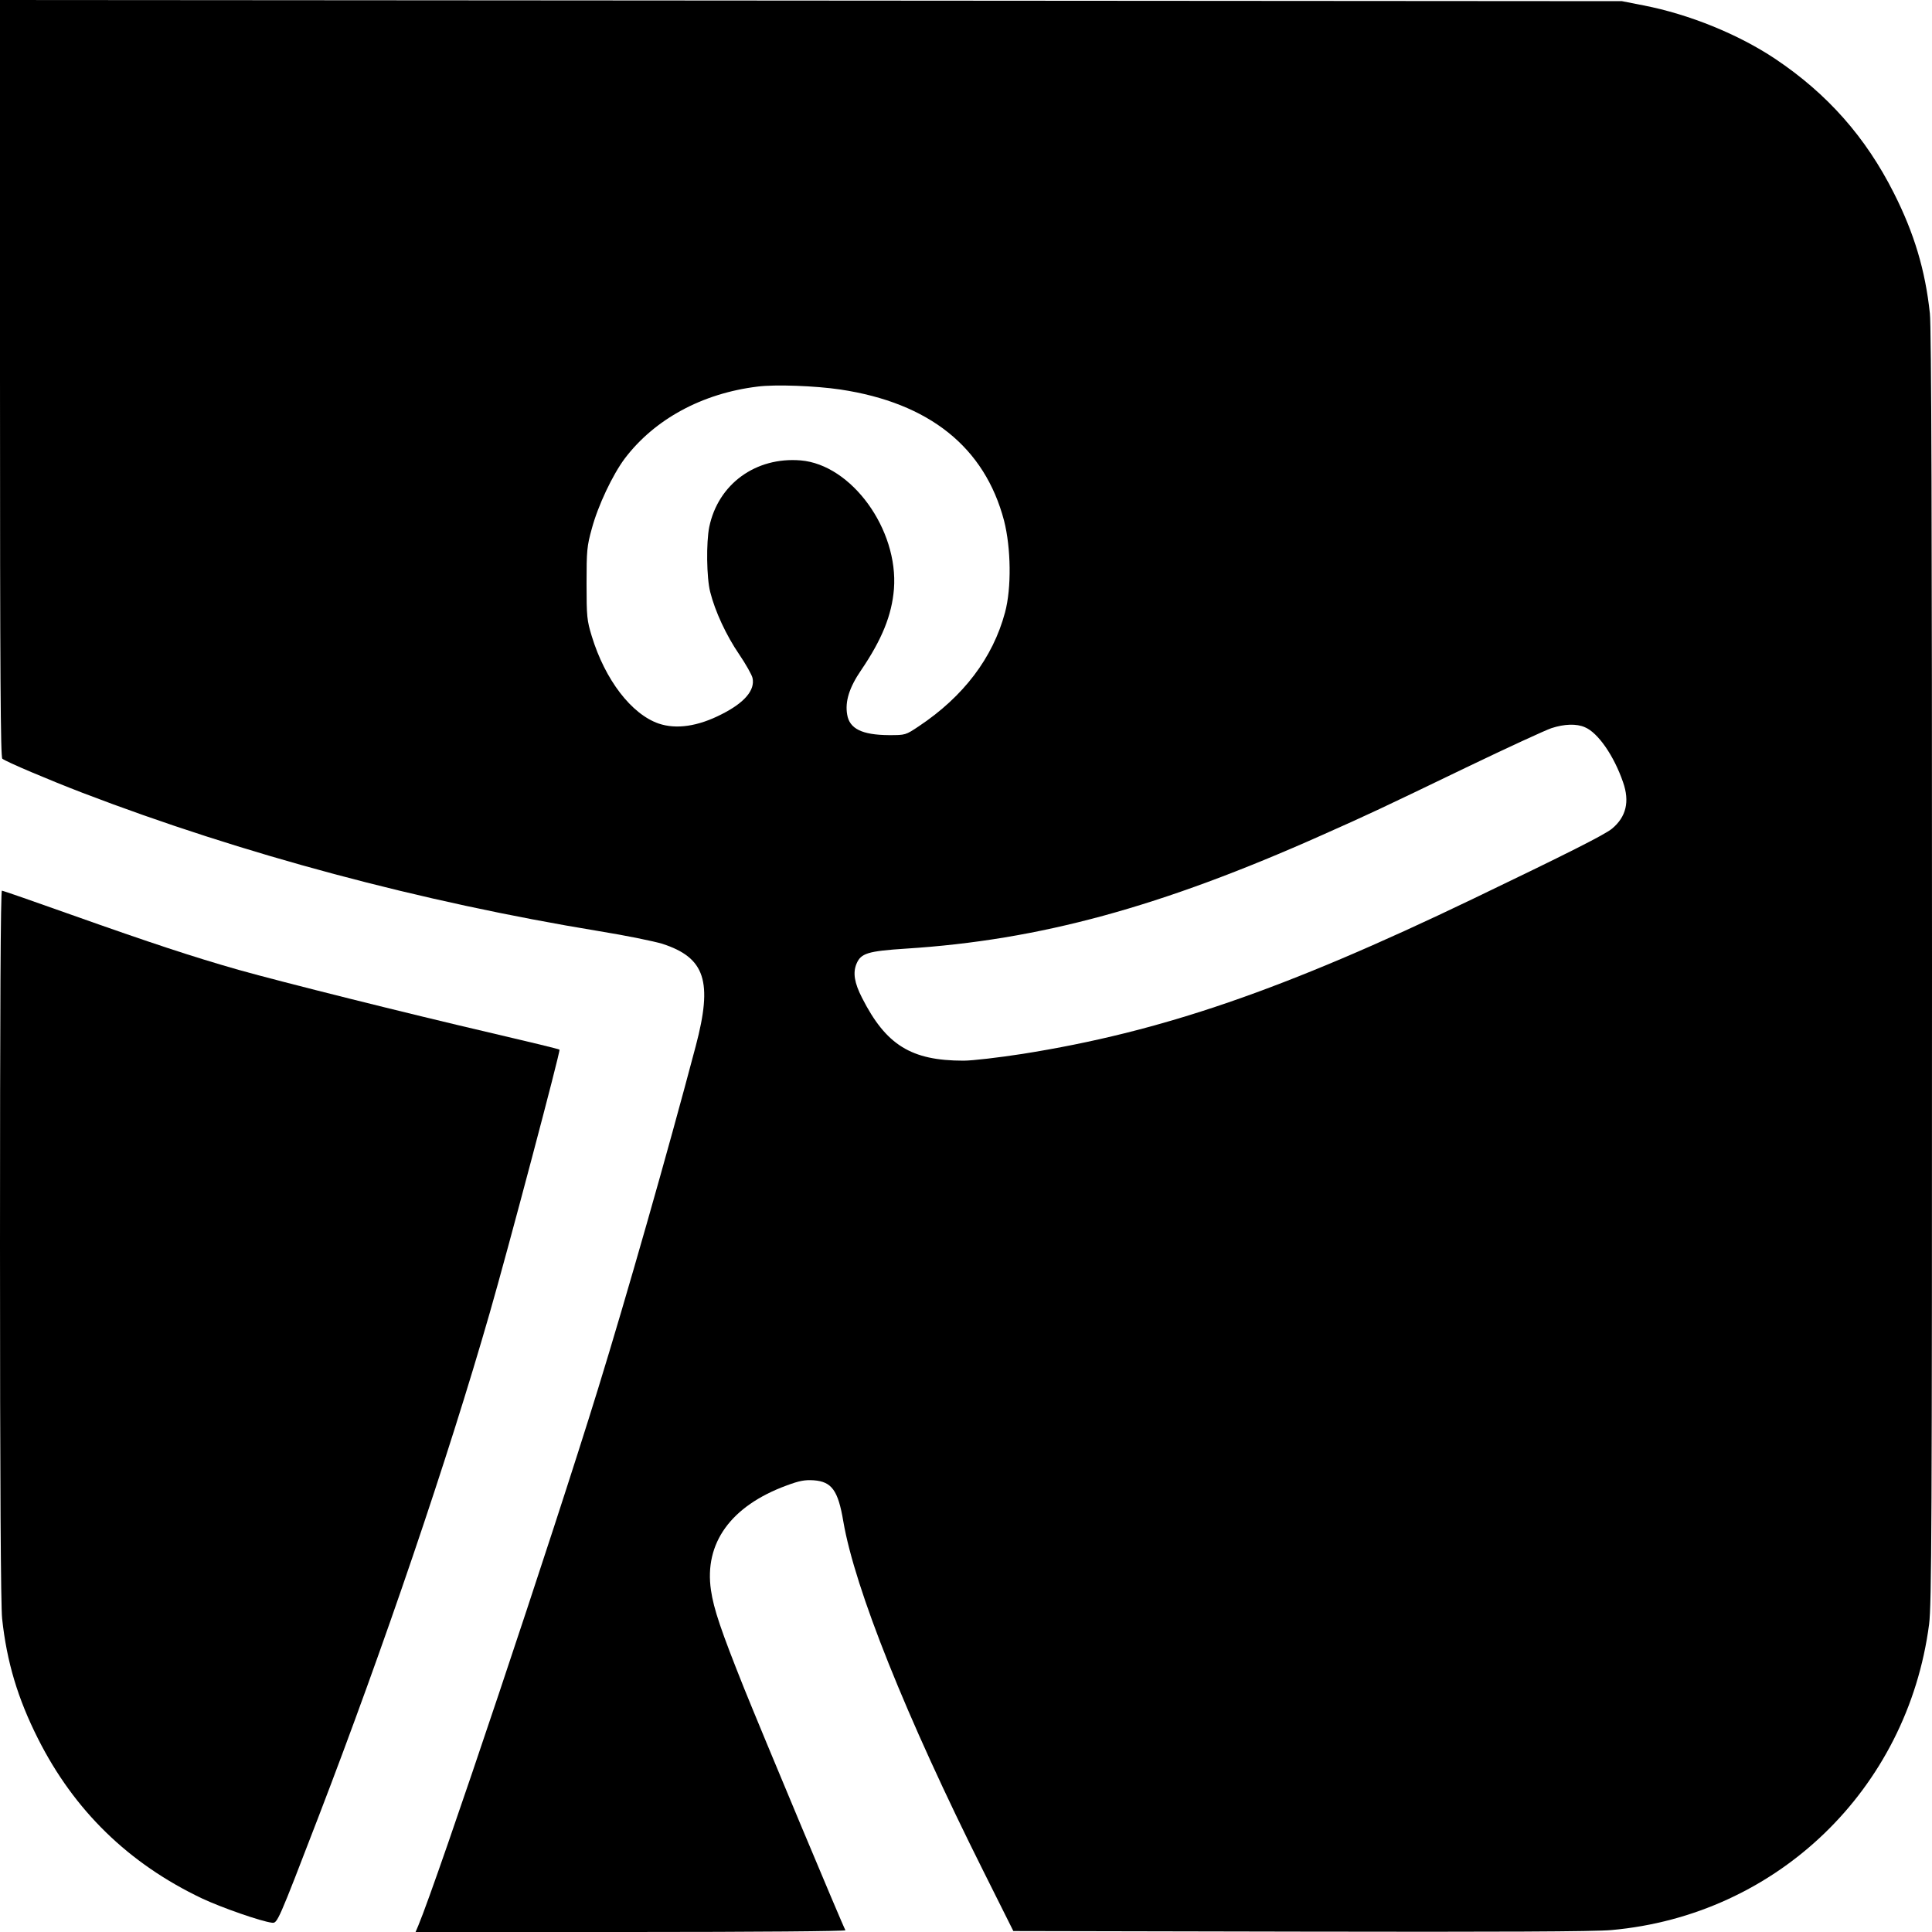 <?xml version="1.0" standalone="no"?>
<!DOCTYPE svg PUBLIC "-//W3C//DTD SVG 20010904//EN"
 "http://www.w3.org/TR/2001/REC-SVG-20010904/DTD/svg10.dtd">
<svg version="1.0" xmlns="http://www.w3.org/2000/svg"
 width="1000pt" height="1000pt" viewBox="0 0 1000 1000"
 preserveAspectRatio="xMidYMid meet">
<g transform="translate(0,1000) scale(0.1,-0.1)"
fill="#000000" stroke="none">
<path d="M0 8041 c0 -1555 3 -1961 12 -1968 22 -17 237 -108 416 -177 828
-317 1750 -564 2675 -716 136 -22 282 -52 325 -65 222 -72 262 -194 173 -530
-145 -549 -361 -1305 -506 -1775 -232 -753 -829 -2535 -930 -2777 l-14 -33
1115 0 c644 0 1113 4 1110 9 -12 18 -437 1035 -524 1251 -120 300 -158 412
-172 509 -36 244 103 436 391 542 67 25 95 30 141 27 93 -7 126 -52 153 -213
60 -349 324 -1009 725 -1810 l155 -310 1485 -3 c1024 -2 1524 0 1610 8 856 76
1533 727 1645 1583 13 104 15 506 15 3403 0 2255 -3 3315 -11 3382 -24 224
-81 414 -186 622 -146 290 -344 514 -614 695 -190 127 -445 231 -682 277
l-112 22 -4197 3 -4198 3 0 -1959z m4349 -57 c461 -69 748 -299 848 -679 36
-141 39 -349 5 -475 -63 -235 -215 -435 -446 -589 -69 -46 -69 -46 -155 -46
-139 1 -204 33 -216 106 -12 68 11 141 72 230 108 159 159 285 170 420 24 308
-219 644 -483 666 -232 19 -427 -122 -473 -345 -16 -79 -14 -263 5 -336 25
-100 83 -225 150 -323 34 -50 65 -105 69 -122 14 -63 -41 -128 -160 -188 -123
-63 -235 -79 -326 -48 -141 49 -277 226 -346 452 -25 82 -27 101 -27 273 0
170 2 193 27 283 32 120 108 280 171 364 154 203 400 337 687 372 91 12 300 4
428 -15z m3854 -1748 c68 -28 151 -148 198 -285 35 -100 16 -179 -57 -240 -39
-32 -234 -130 -719 -363 -984 -473 -1614 -689 -2333 -803 -123 -19 -259 -35
-305 -35 -271 0 -401 81 -525 325 -40 78 -48 130 -29 176 23 55 57 66 257 79
691 44 1318 215 2156 589 241 107 298 134 744 349 212 102 410 193 440 203 67
22 130 24 173 5z"/>
<path d="M0 3555 c0 -1231 4 -1868 11 -1933 24 -224 81 -414 186 -622 187
-371 468 -645 848 -826 100 -47 305 -119 363 -126 28 -3 30 1 242 552 336 874
666 1843 885 2605 92 319 367 1356 361 1362 -2 3 -159 41 -348 85 -446 104
-1085 264 -1313 328 -238 68 -448 137 -868 286 -191 68 -352 124 -357 124 -7
0 -10 -630 -10 -1835z"/>
</g>
</svg>
